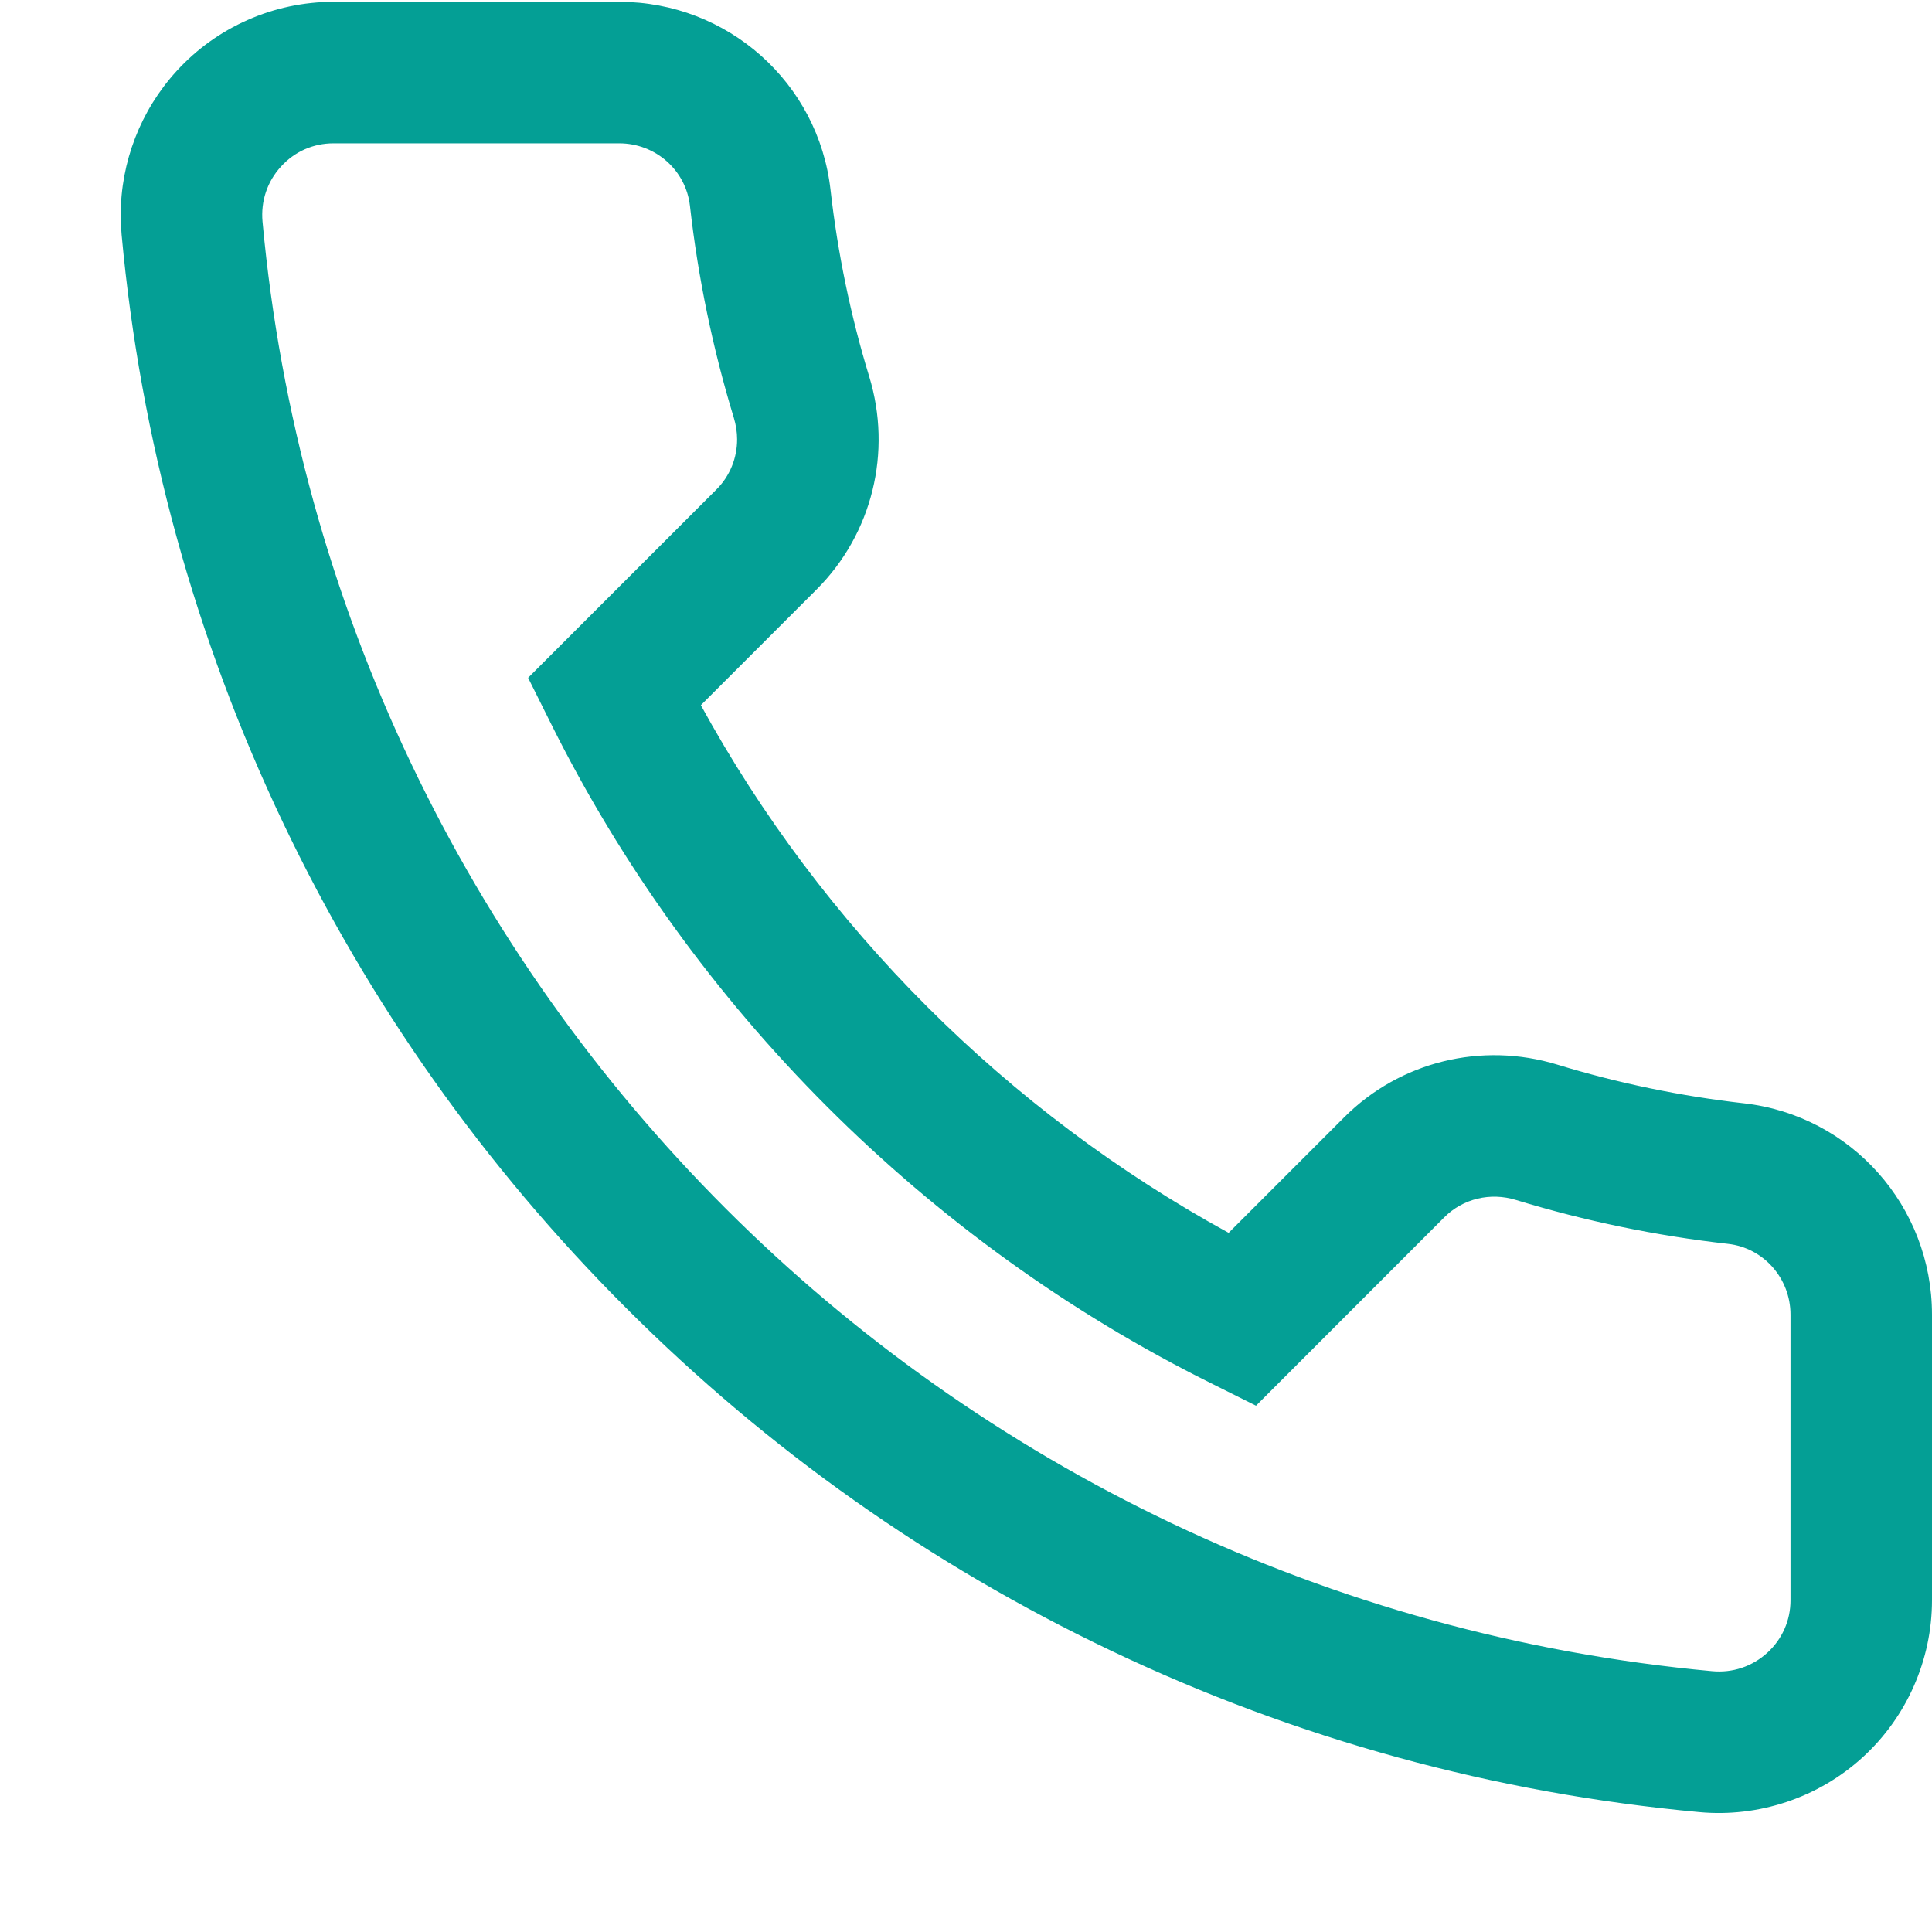 <svg width="17" height="17" viewBox="0 0 17 17" fill="none" xmlns="http://www.w3.org/2000/svg">
    <path d="M1.062 1.893C1.062 1.426 1.237 0.972 1.553 0.626C1.906 0.238 2.41 0.016 2.935 0.016H5.448C6.402 0.016 7.202 0.727 7.308 1.671C7.371 2.227 7.485 2.779 7.648 3.312C7.852 3.978 7.675 4.697 7.186 5.186L6.167 6.205C7.234 8.155 8.861 9.781 10.811 10.848L11.829 9.83C12.319 9.341 13.037 9.164 13.704 9.368C14.237 9.531 14.789 9.645 15.344 9.708C16.288 9.814 17 10.614 17 11.568V14.081C17 14.605 16.778 15.109 16.39 15.463C16.001 15.818 15.476 15.994 14.951 15.945C13.148 15.779 11.406 15.301 9.775 14.524C8.19 13.769 6.754 12.755 5.508 11.508C4.261 10.262 3.246 8.826 2.491 7.24C1.715 5.609 1.236 3.868 1.07 2.065C1.065 2.007 1.062 1.95 1.062 1.893ZM6.486 3.866C6.486 3.803 6.476 3.739 6.457 3.676C6.272 3.07 6.142 2.442 6.071 1.811C6.035 1.497 5.768 1.261 5.448 1.261H2.935C2.757 1.261 2.593 1.333 2.473 1.465C2.351 1.598 2.294 1.77 2.31 1.95C2.933 8.718 8.298 14.082 15.065 14.705C15.245 14.722 15.418 14.664 15.551 14.543C15.682 14.423 15.755 14.259 15.755 14.081V11.568C15.755 11.248 15.518 10.98 15.205 10.945C14.573 10.874 13.946 10.744 13.34 10.559C13.114 10.489 12.873 10.547 12.71 10.71L11.052 12.369L10.651 12.169C8.152 10.926 6.09 8.864 4.847 6.365L4.647 5.964L6.305 4.306C6.423 4.188 6.486 4.03 6.486 3.866Z" fill="#049F95"/>
</svg>
